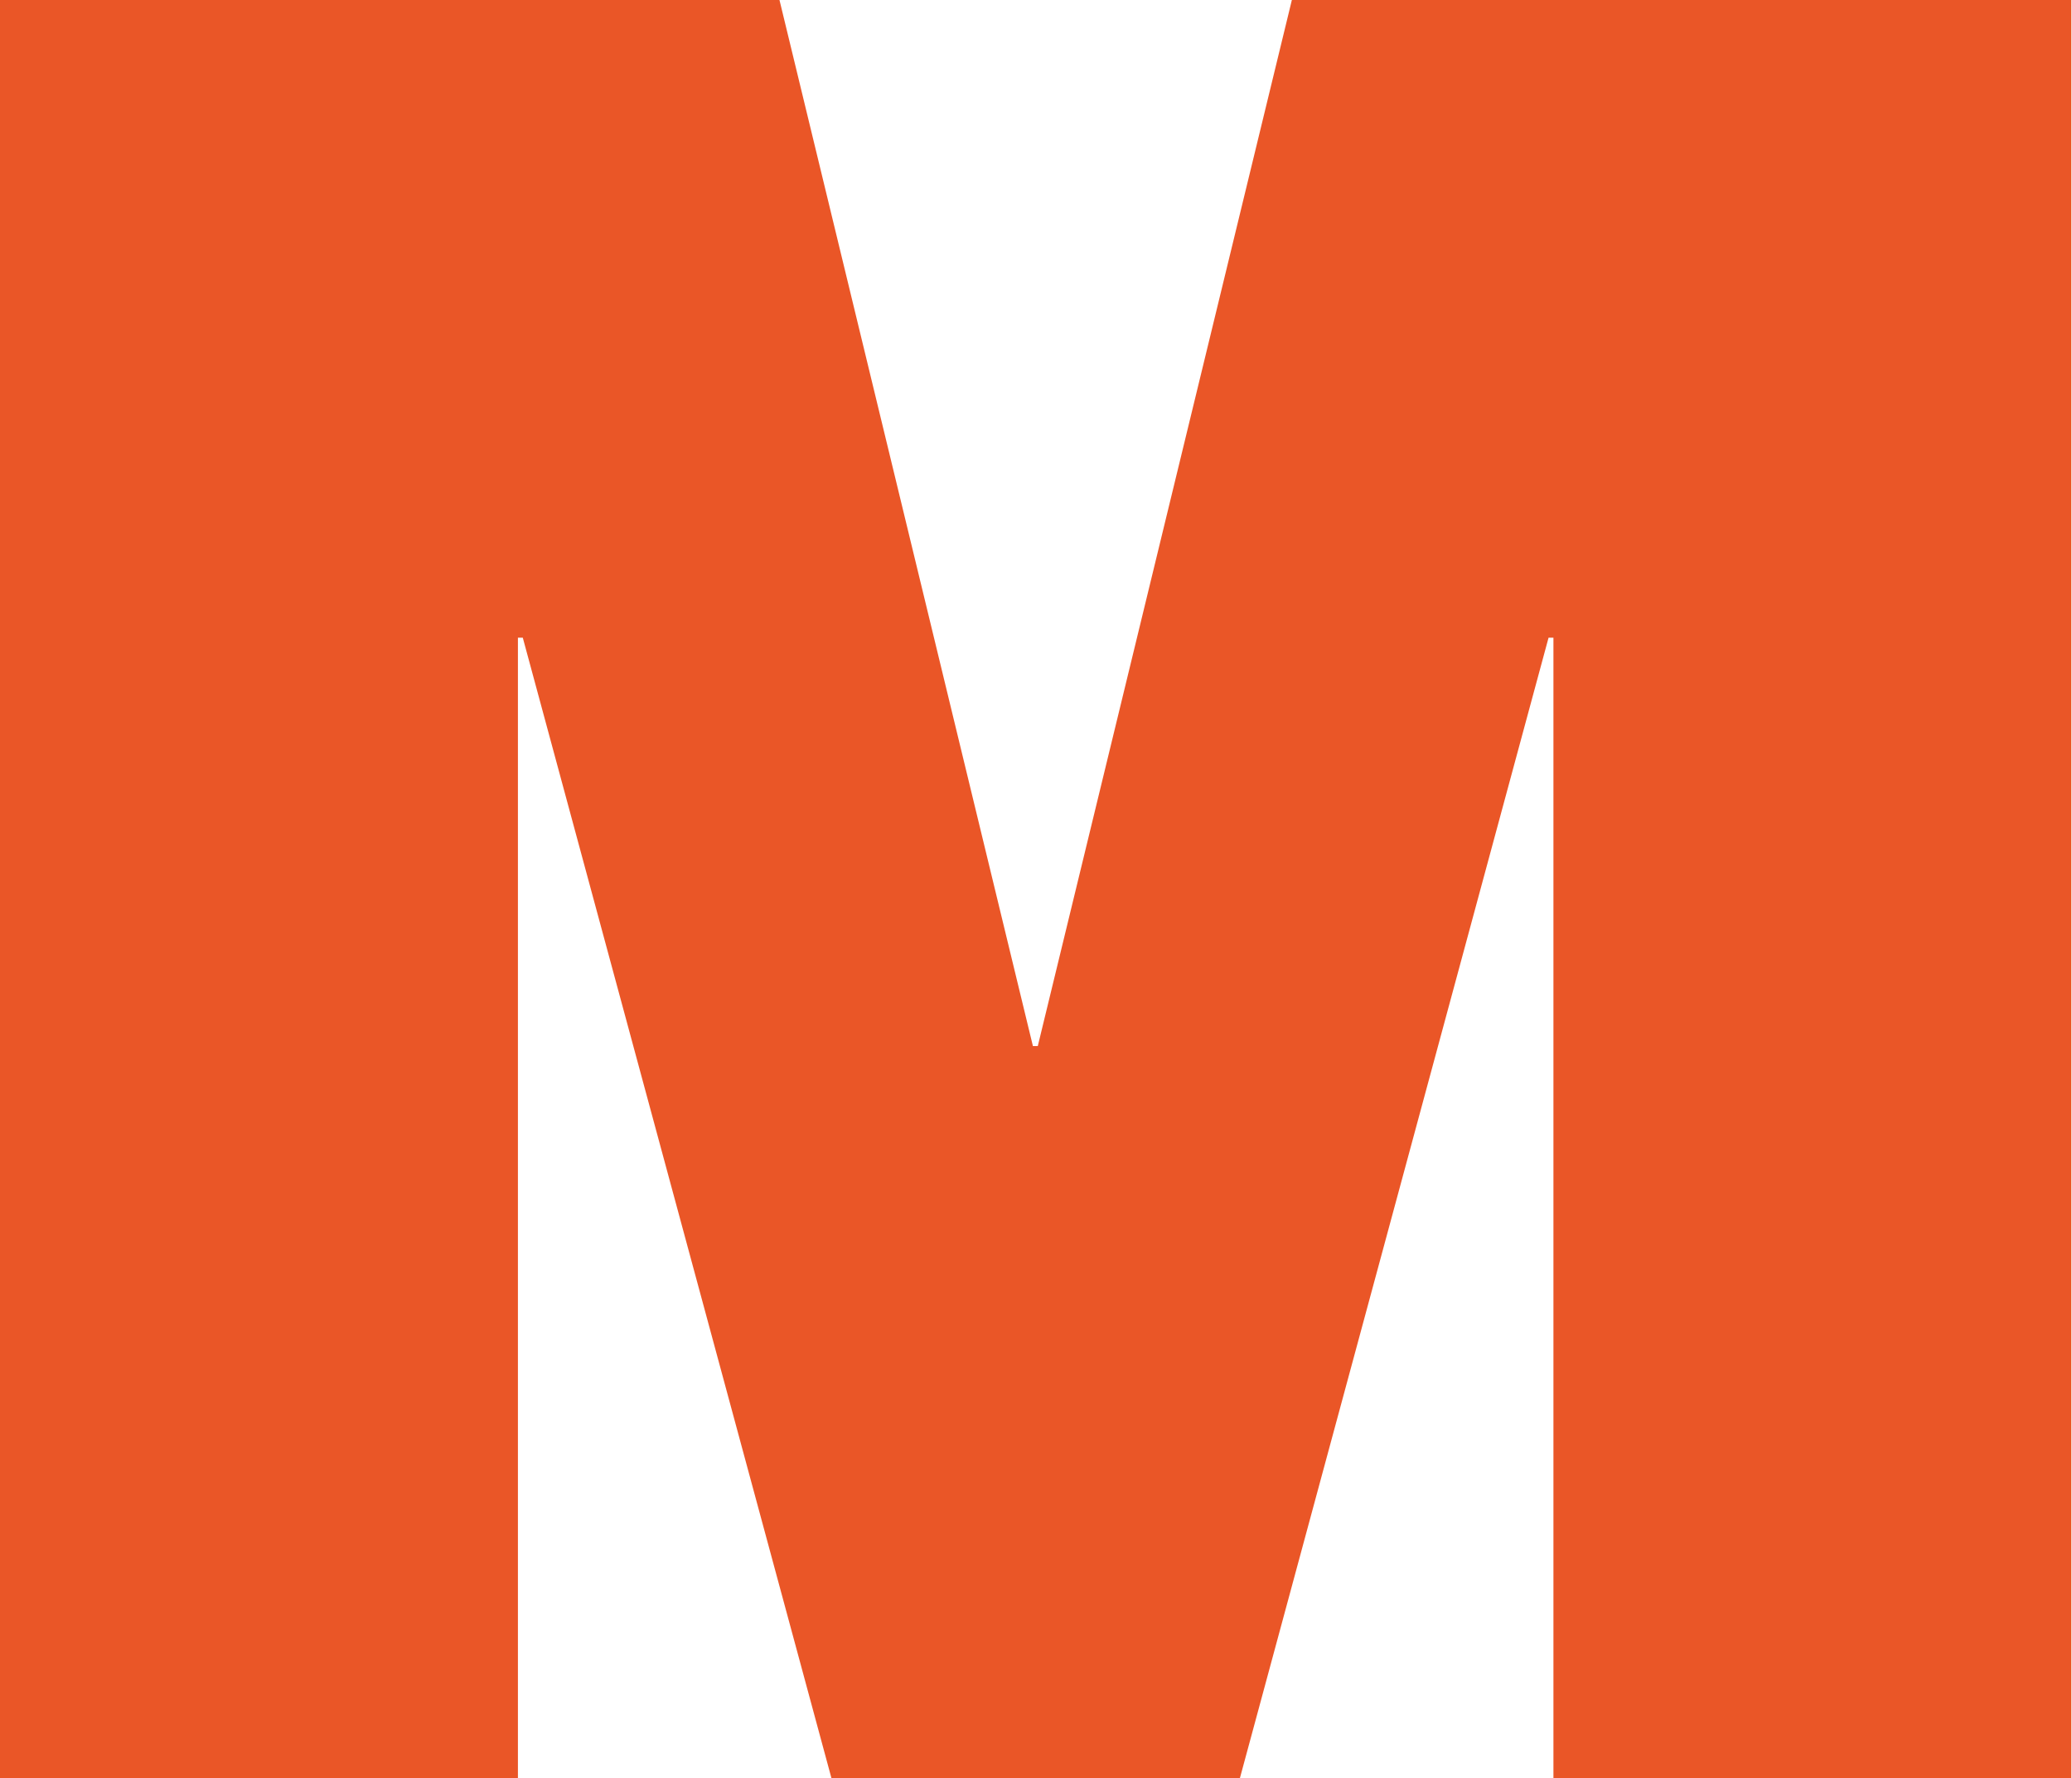 <?xml version="1.0" encoding="UTF-8"?><svg id="Capa_2" xmlns="http://www.w3.org/2000/svg" viewBox="0 0 63.69 54.65"><defs><style>.cls-1{fill:#ea5627;}</style></defs><g id="Capa_2-2"><path class="cls-1" d="M15.92,54.65V19.6h.15l9.49,35.06h12.55l9.49-35.06h.15V54.65h15.92V0h-23.96l-7.81,32.15h-.15L23.96,0H0V54.65H15.92Z"/></g></svg>
